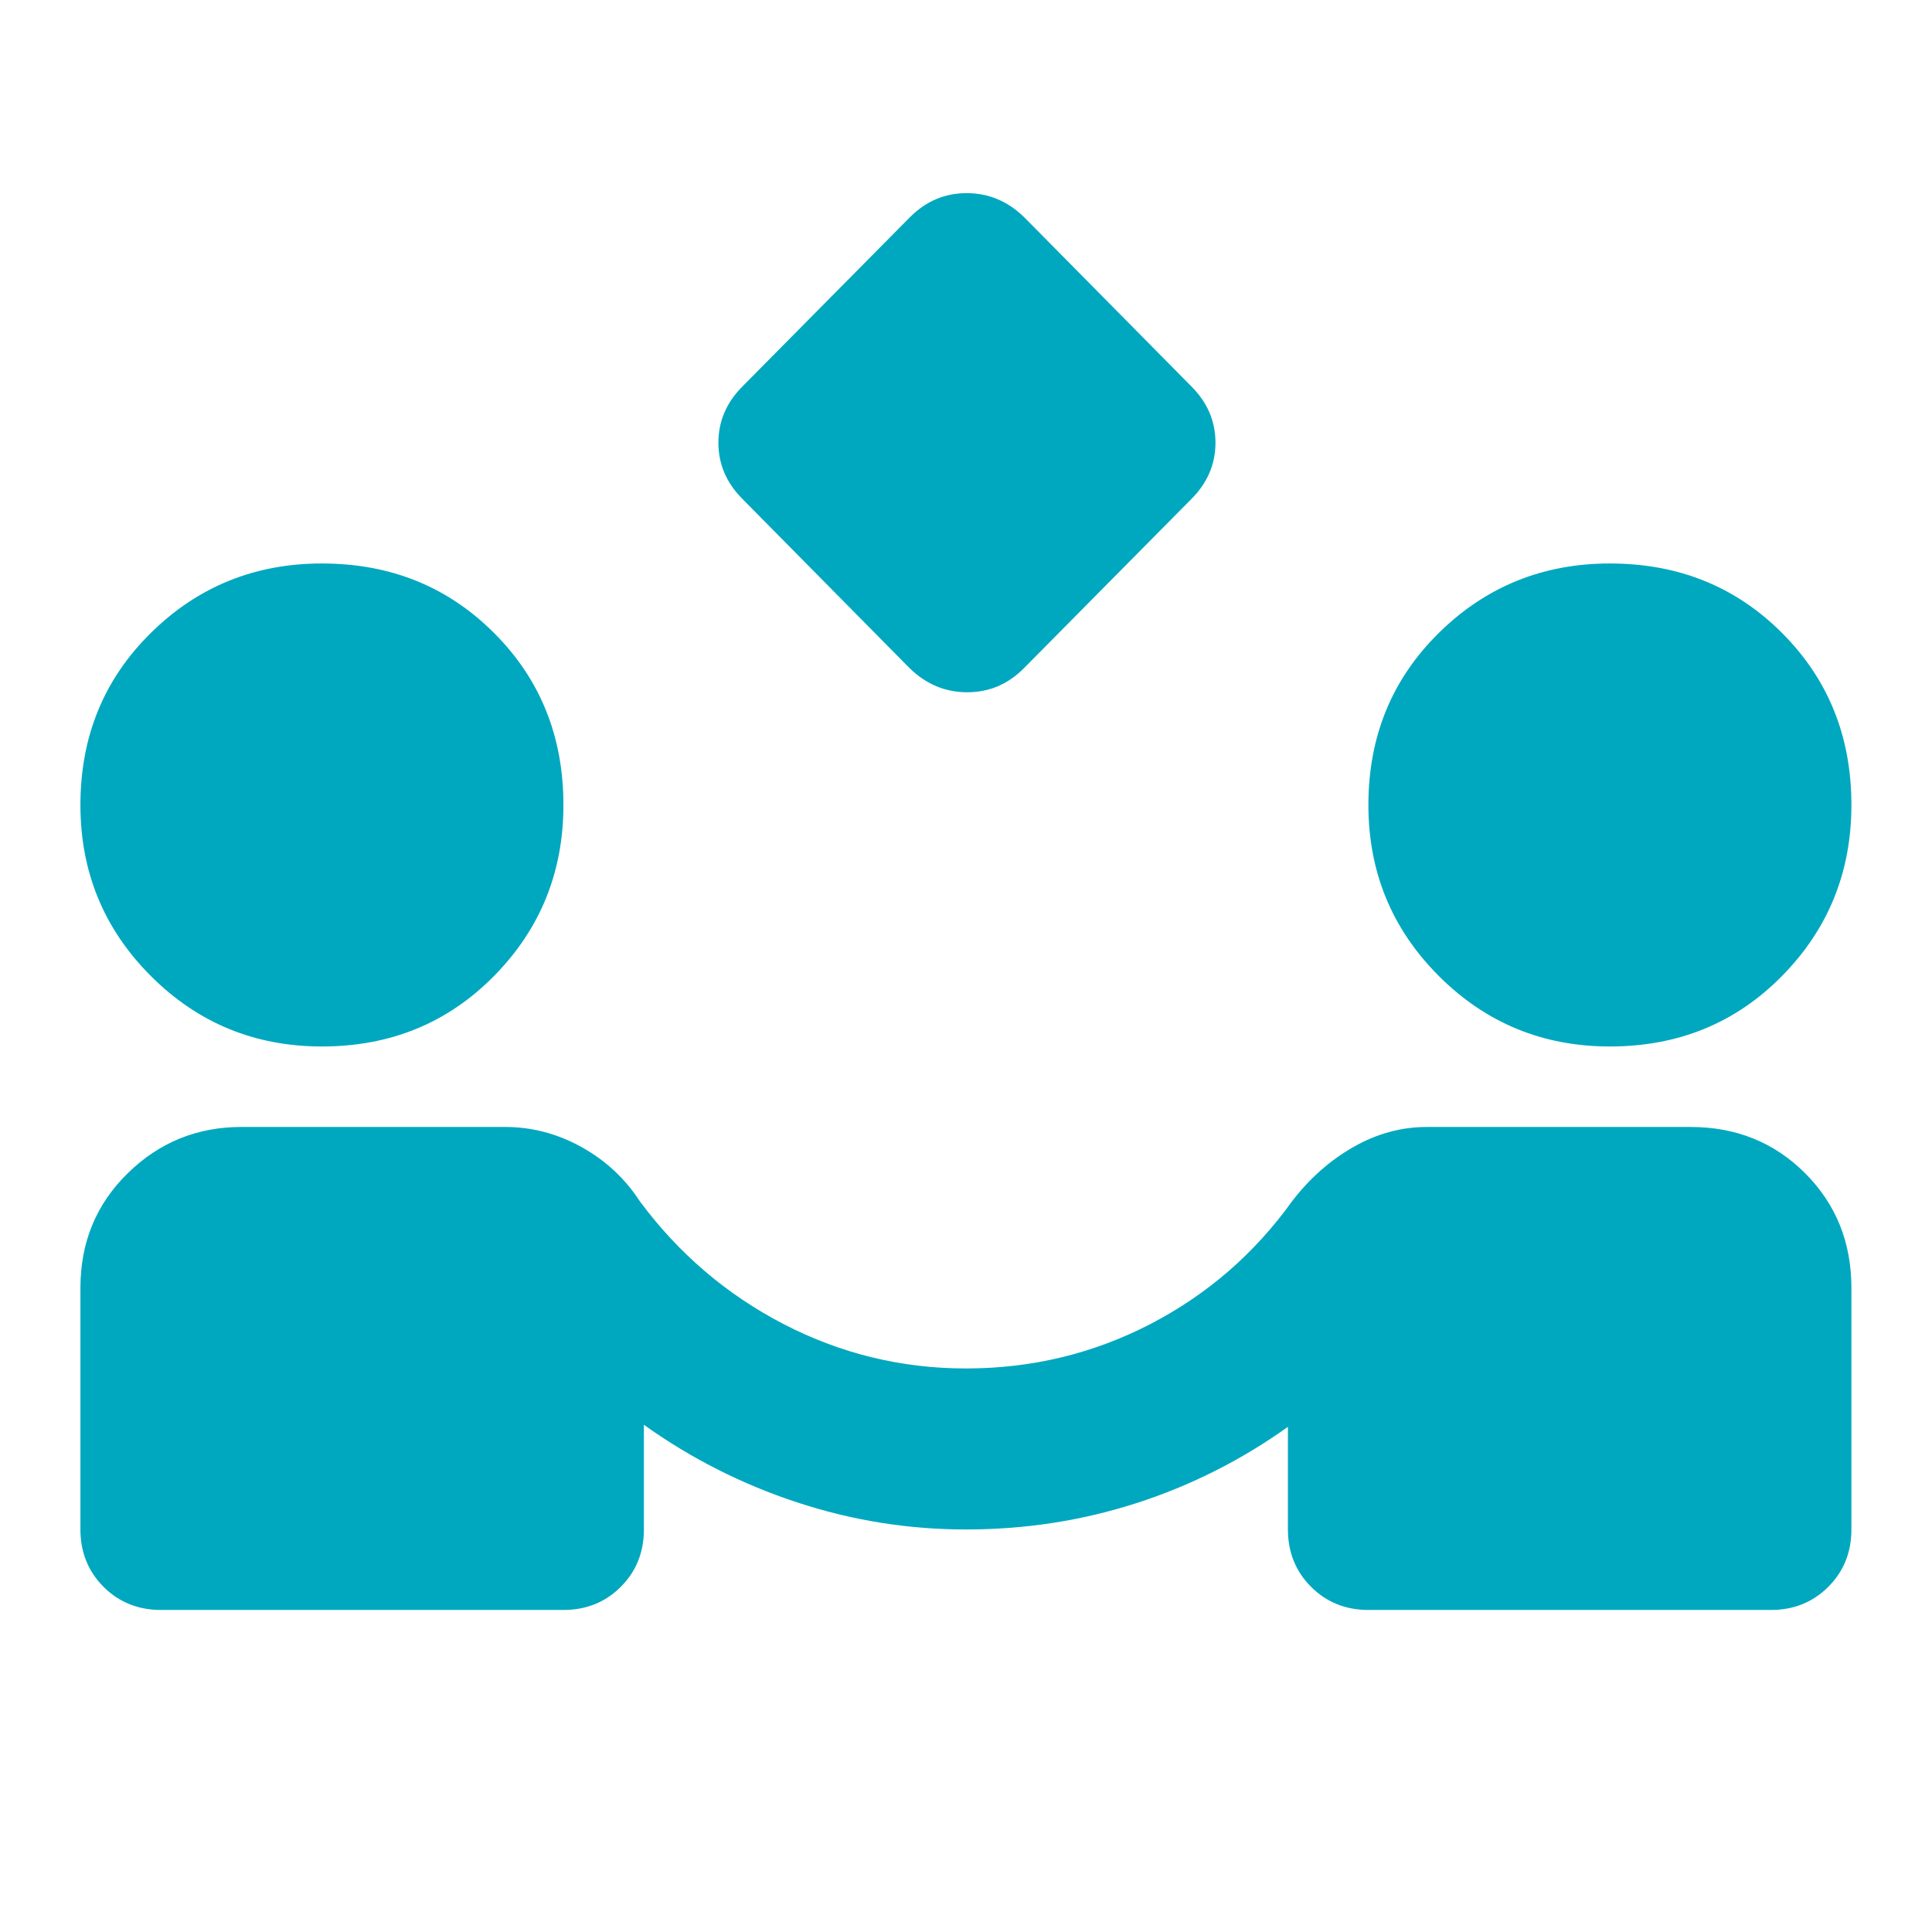 <?xml version="1.0" encoding="UTF-8"?> <svg xmlns="http://www.w3.org/2000/svg" width="32" height="32" viewBox="0 0 32 32" fill="none"><path d="M15.065 11.066L12.299 8.266C12.032 7.999 11.899 7.688 11.899 7.333C11.899 6.977 12.032 6.666 12.299 6.399L15.07 3.599C15.334 3.333 15.647 3.199 16.011 3.199C16.375 3.199 16.693 3.333 16.965 3.599L19.732 6.399C19.999 6.666 20.132 6.977 20.132 7.333C20.132 7.688 19.999 7.999 19.732 8.266L16.961 11.066C16.697 11.333 16.384 11.466 16.02 11.466C15.656 11.466 15.338 11.333 15.065 11.066ZM2.665 26.666C2.288 26.666 1.971 26.538 1.715 26.283C1.46 26.027 1.332 25.71 1.332 25.333V21.333C1.332 20.577 1.593 19.944 2.115 19.433C2.638 18.921 3.265 18.666 3.999 18.666H8.365C8.81 18.666 9.232 18.777 9.632 18.999C10.032 19.221 10.354 19.521 10.599 19.899C11.243 20.766 12.038 21.444 12.982 21.933C13.927 22.421 14.932 22.666 15.999 22.666C17.088 22.666 18.104 22.421 19.049 21.933C19.993 21.444 20.776 20.766 21.399 19.899C21.688 19.521 22.026 19.221 22.415 18.999C22.804 18.777 23.21 18.666 23.632 18.666H27.999C28.754 18.666 29.388 18.921 29.899 19.433C30.41 19.944 30.665 20.577 30.665 21.333V25.333C30.665 25.71 30.538 26.027 30.282 26.283C30.026 26.538 29.71 26.666 29.332 26.666H22.665C22.288 26.666 21.971 26.538 21.715 26.283C21.46 26.027 21.332 25.71 21.332 25.333V23.633C20.554 24.188 19.715 24.61 18.815 24.899C17.915 25.188 16.977 25.333 15.999 25.333C15.043 25.333 14.11 25.183 13.199 24.883C12.288 24.583 11.443 24.155 10.665 23.599V25.333C10.665 25.71 10.538 26.027 10.282 26.283C10.027 26.538 9.71 26.666 9.332 26.666H2.665ZM5.332 17.333C4.221 17.333 3.276 16.944 2.499 16.166C1.721 15.388 1.332 14.444 1.332 13.333C1.332 12.199 1.721 11.249 2.499 10.483C3.276 9.716 4.221 9.333 5.332 9.333C6.465 9.333 7.415 9.716 8.182 10.483C8.949 11.249 9.332 12.199 9.332 13.333C9.332 14.444 8.949 15.388 8.182 16.166C7.415 16.944 6.465 17.333 5.332 17.333ZM26.665 17.333C25.554 17.333 24.61 16.944 23.832 16.166C23.054 15.388 22.665 14.444 22.665 13.333C22.665 12.199 23.054 11.249 23.832 10.483C24.61 9.716 25.554 9.333 26.665 9.333C27.799 9.333 28.749 9.716 29.515 10.483C30.282 11.249 30.665 12.199 30.665 13.333C30.665 14.444 30.282 15.388 29.515 16.166C28.749 16.944 27.799 17.333 26.665 17.333Z" fill="#00A8BF"></path></svg> 